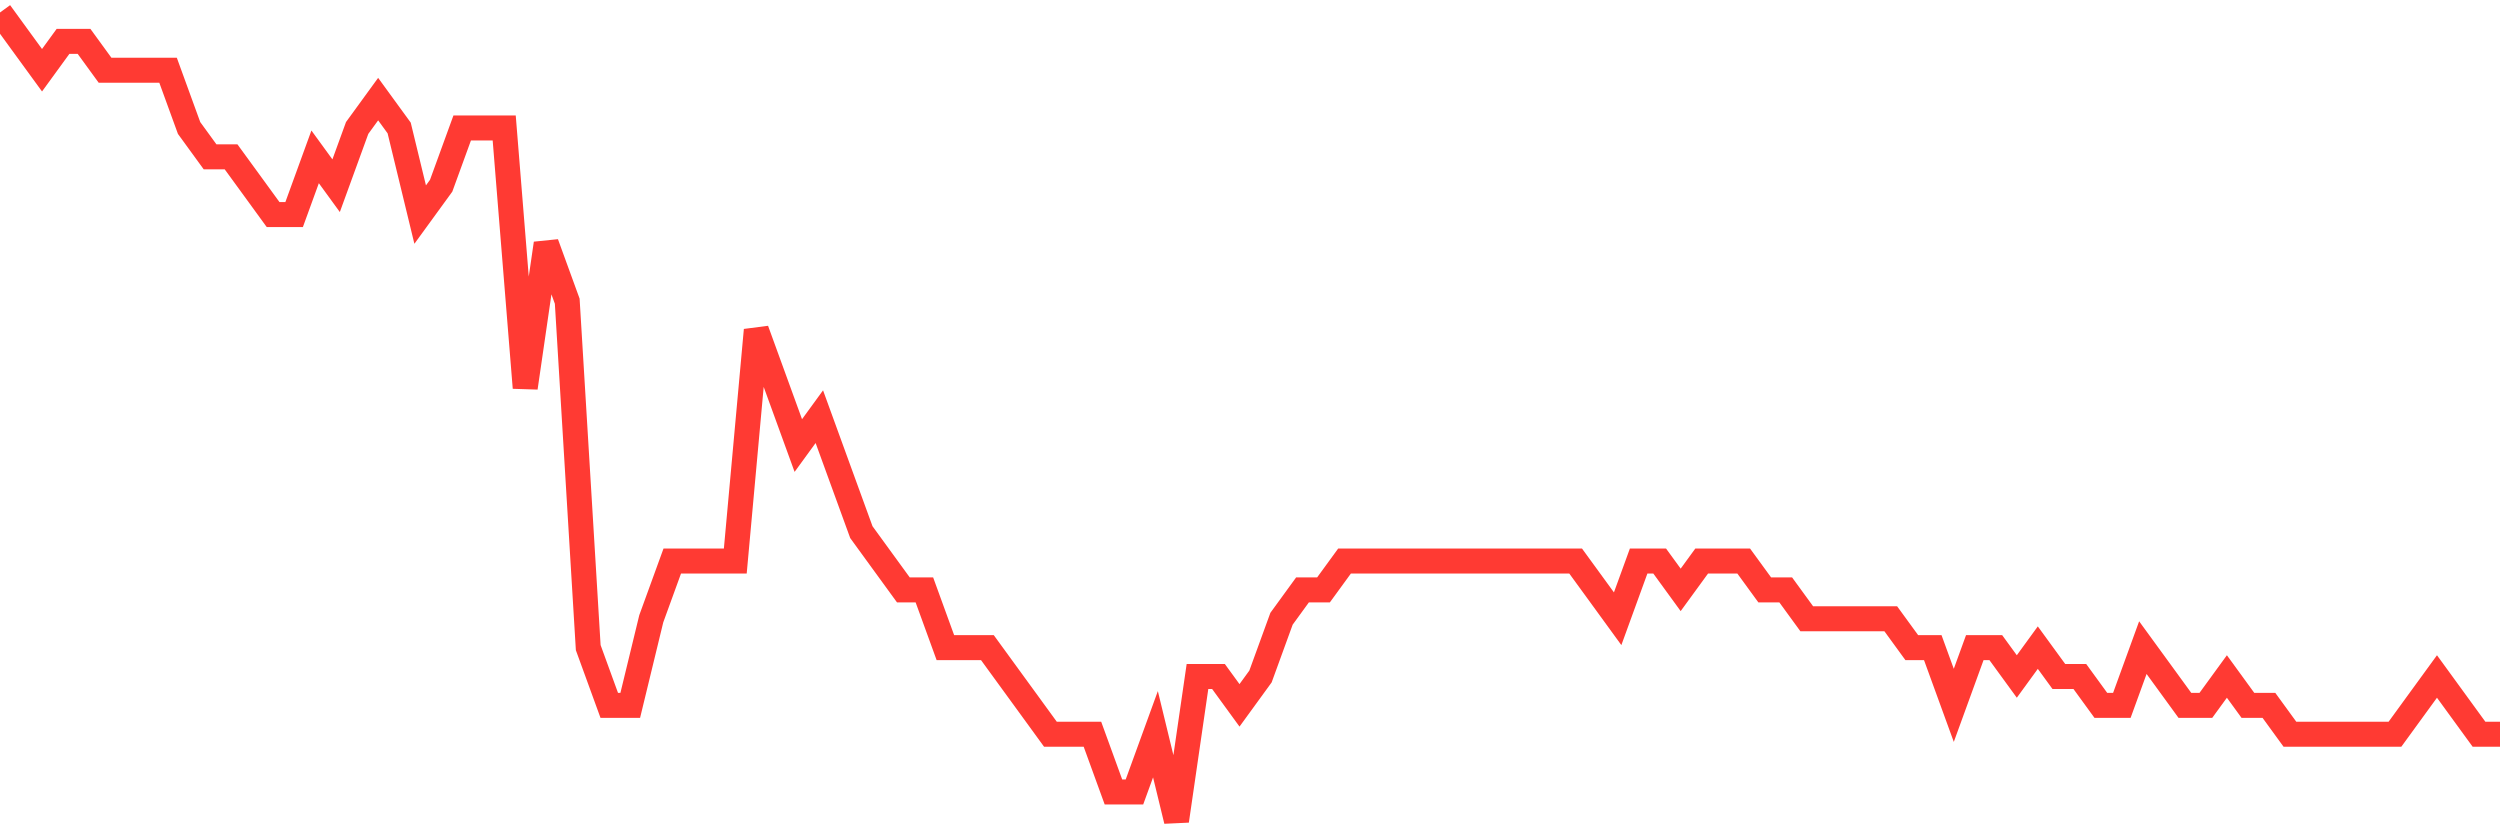 <svg
  xmlns="http://www.w3.org/2000/svg"
  xmlns:xlink="http://www.w3.org/1999/xlink"
  width="120"
  height="40"
  viewBox="0 0 120 40"
  preserveAspectRatio="none"
>
  <polyline
    points="0,0.6 1.008,1.986 2.017,3.371 3.025,1.986 4.034,1.986 5.042,3.371 6.05,3.371 7.059,3.371 8.067,3.371 9.076,6.143 10.084,7.529 11.092,7.529 12.101,8.914 13.109,10.3 14.118,10.3 15.126,7.529 16.134,8.914 17.143,6.143 18.151,4.757 19.16,6.143 20.168,10.3 21.176,8.914 22.185,6.143 23.193,6.143 24.202,6.143 25.21,18.614 26.218,11.686 27.227,14.457 28.235,31.086 29.244,33.857 30.252,33.857 31.261,29.7 32.269,26.929 33.277,26.929 34.286,26.929 35.294,26.929 36.303,15.843 37.311,18.614 38.319,21.386 39.328,20 40.336,22.771 41.345,25.543 42.353,26.929 43.361,28.314 44.37,28.314 45.378,31.086 46.387,31.086 47.395,31.086 48.403,32.471 49.412,33.857 50.42,35.243 51.429,35.243 52.437,35.243 53.445,38.014 54.454,38.014 55.462,35.243 56.471,39.4 57.479,32.471 58.487,32.471 59.496,33.857 60.504,32.471 61.513,29.7 62.521,28.314 63.529,28.314 64.538,26.929 65.546,26.929 66.555,26.929 67.563,26.929 68.571,26.929 69.58,26.929 70.588,26.929 71.597,26.929 72.605,26.929 73.613,26.929 74.622,26.929 75.63,26.929 76.639,28.314 77.647,29.7 78.655,26.929 79.664,26.929 80.672,28.314 81.681,26.929 82.689,26.929 83.697,26.929 84.706,28.314 85.714,28.314 86.723,29.7 87.731,29.7 88.739,29.7 89.748,29.7 90.756,29.7 91.765,31.086 92.773,31.086 93.782,33.857 94.79,31.086 95.798,31.086 96.807,32.471 97.815,31.086 98.824,32.471 99.832,32.471 100.84,33.857 101.849,33.857 102.857,31.086 103.866,32.471 104.874,33.857 105.882,33.857 106.891,32.471 107.899,33.857 108.908,33.857 109.916,35.243 110.924,35.243 111.933,35.243 112.941,35.243 113.95,35.243 114.958,35.243 115.966,33.857 116.975,32.471 117.983,33.857 118.992,35.243 120,35.243"
    fill="none"
    stroke="#ff3a33"
    stroke-width="1.2"
  >
  </polyline>
</svg>